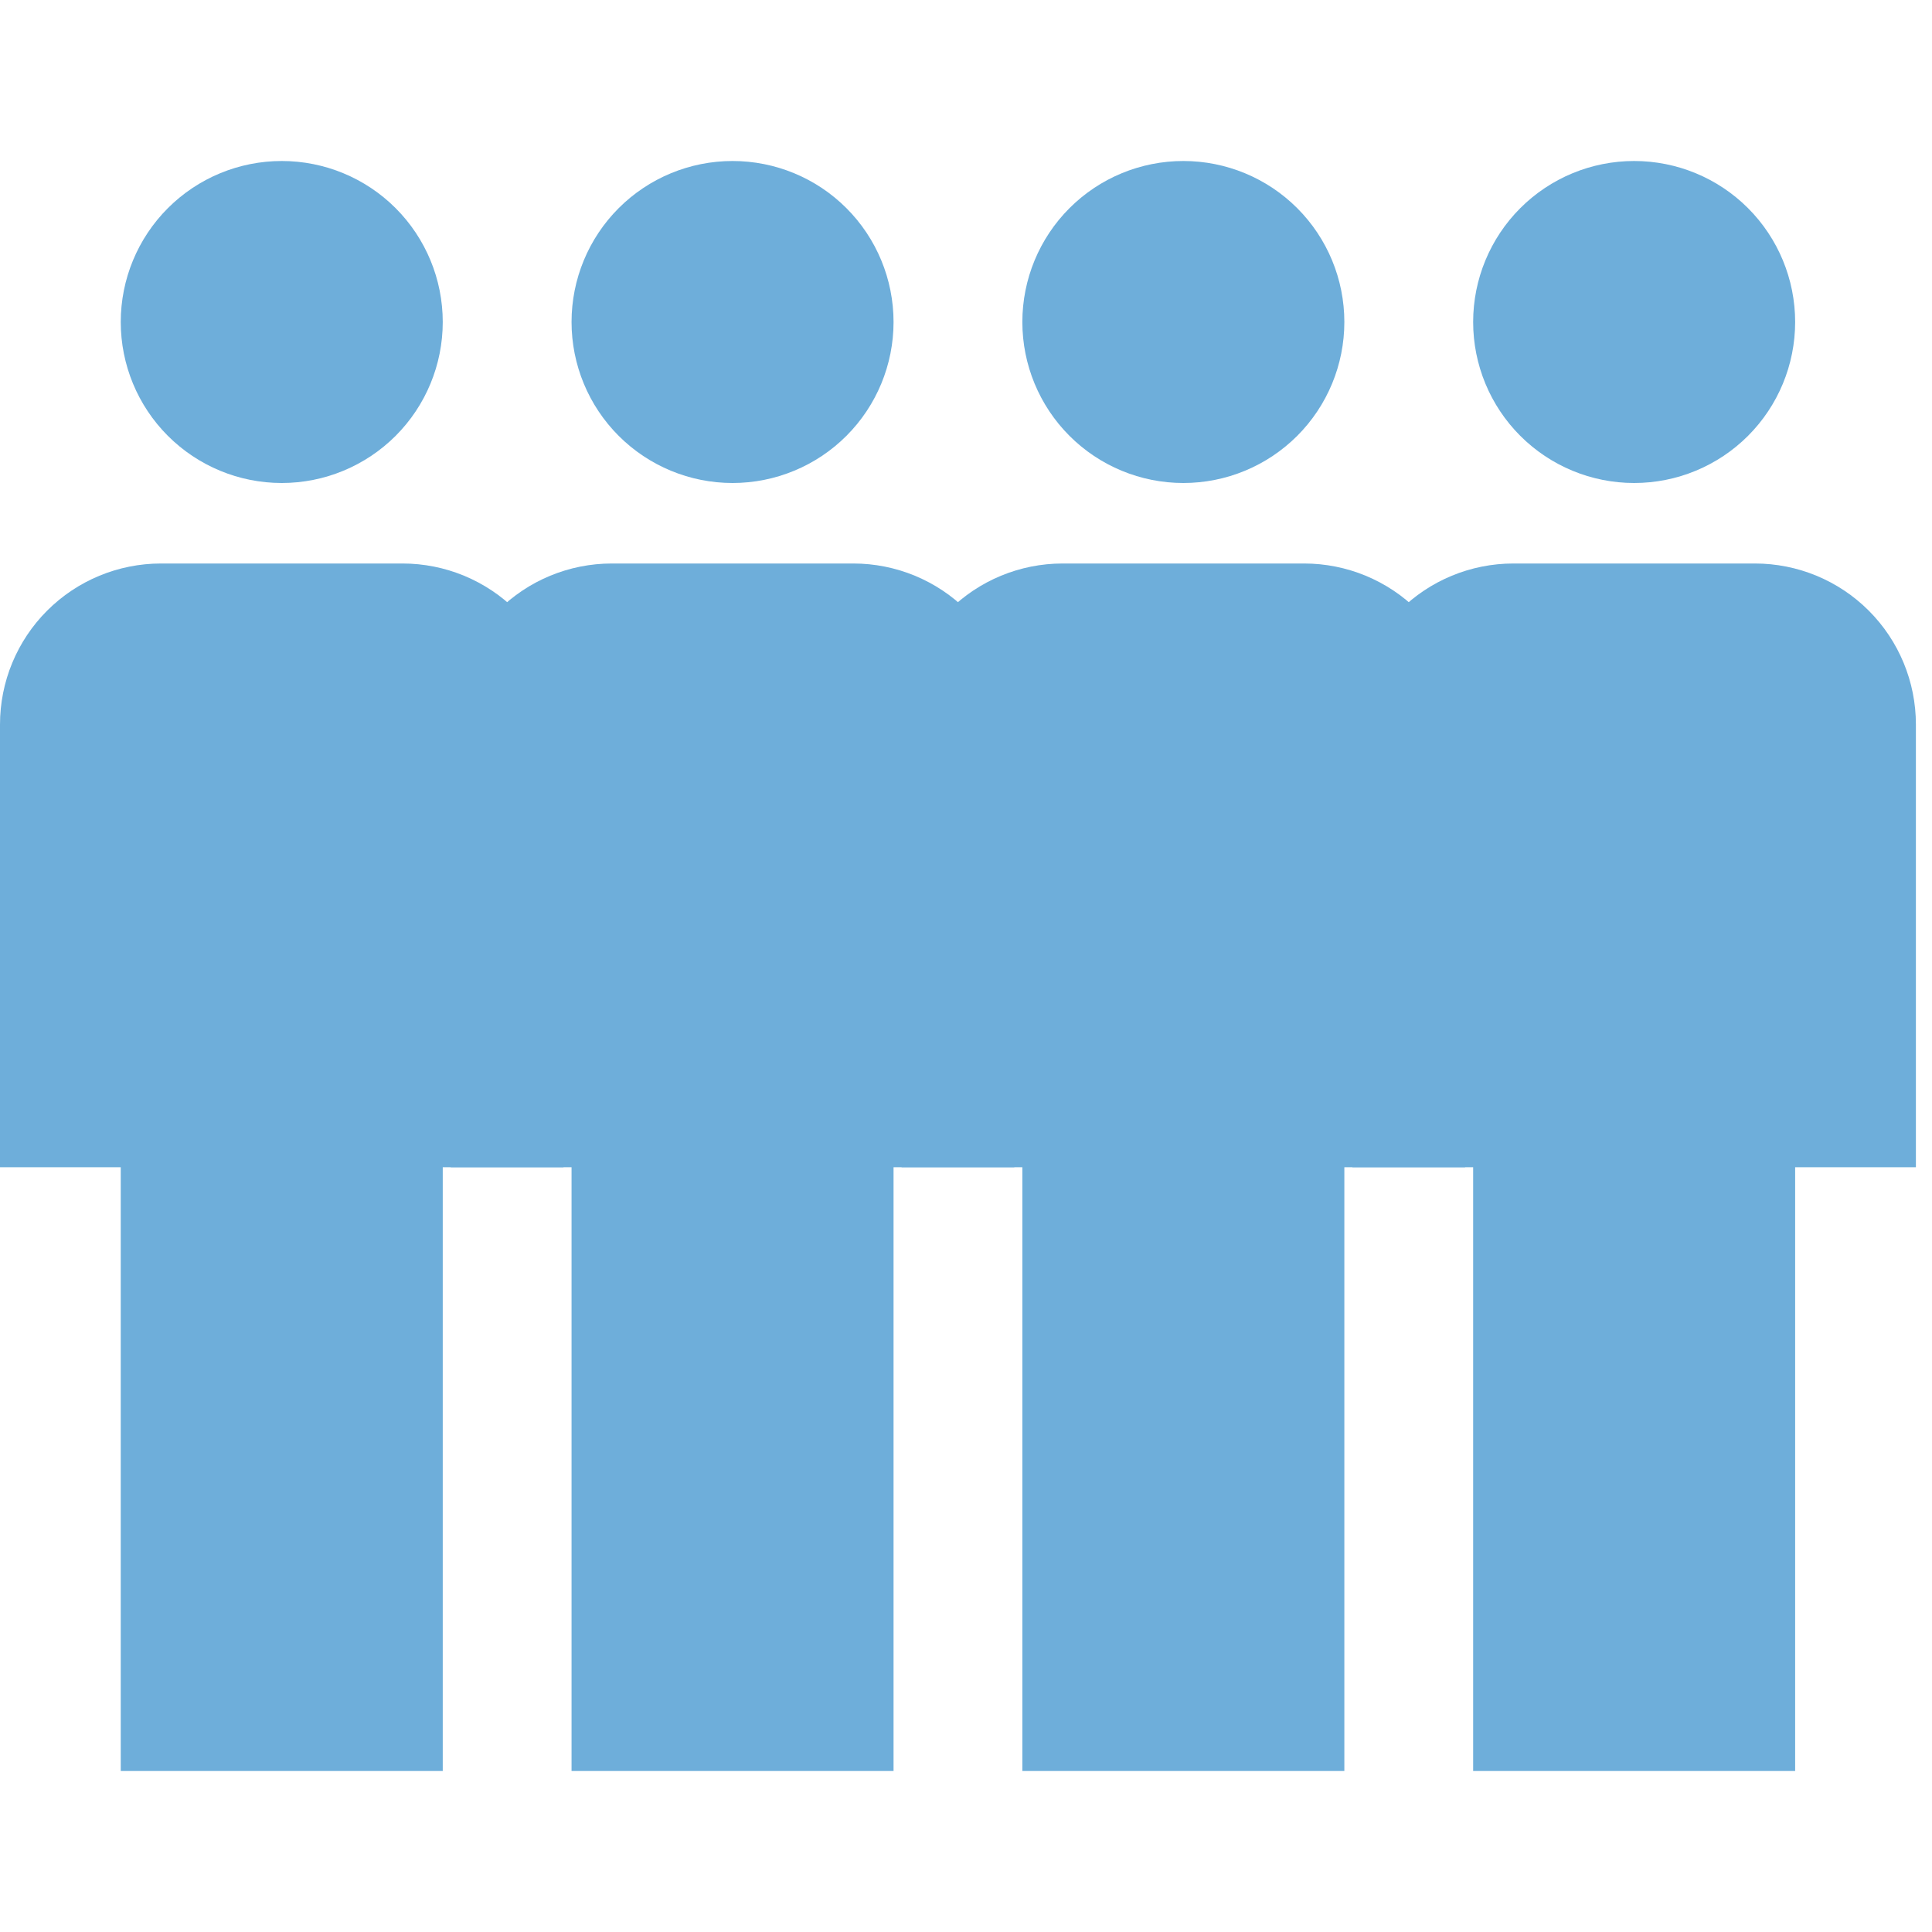 <svg width="30" height="30" viewBox="0 0 30 30" fill="none" xmlns="http://www.w3.org/2000/svg">
<path d="M4.375 2.5C5.038 2.5 5.674 2.763 6.143 3.232C6.612 3.701 6.875 4.337 6.875 5C6.875 5.663 6.612 6.299 6.143 6.768C5.674 7.237 5.038 7.5 4.375 7.5C3.712 7.5 3.076 7.237 2.607 6.768C2.138 6.299 1.875 5.663 1.875 5C1.875 4.337 2.138 3.701 2.607 3.232C3.076 2.763 3.712 2.5 4.375 2.5ZM2.5 8.75H6.25C6.913 8.75 7.549 9.013 8.018 9.482C8.487 9.951 8.75 10.587 8.75 11.25V18.125H6.875V27.5H1.875V18.125H0V11.25C0 10.587 0.263 9.951 0.732 9.482C1.201 9.013 1.837 8.75 2.5 8.75Z" fill="#6EAEDA"/>
<path d="M11.375 2.5C12.038 2.5 12.674 2.763 13.143 3.232C13.612 3.701 13.875 4.337 13.875 5C13.875 5.663 13.612 6.299 13.143 6.768C12.674 7.237 12.038 7.5 11.375 7.5C10.712 7.5 10.076 7.237 9.607 6.768C9.138 6.299 8.875 5.663 8.875 5C8.875 4.337 9.138 3.701 9.607 3.232C10.076 2.763 10.712 2.5 11.375 2.5ZM9.5 8.75H13.25C13.913 8.75 14.549 9.013 15.018 9.482C15.487 9.951 15.75 10.587 15.75 11.25V18.125H13.875V27.5H8.875V18.125H7V11.25C7 10.587 7.263 9.951 7.732 9.482C8.201 9.013 8.837 8.75 9.5 8.75Z" fill="#6EAEDA"/>
<path d="M18.375 2.5C19.038 2.5 19.674 2.763 20.143 3.232C20.612 3.701 20.875 4.337 20.875 5C20.875 5.663 20.612 6.299 20.143 6.768C19.674 7.237 19.038 7.5 18.375 7.5C17.712 7.5 17.076 7.237 16.607 6.768C16.138 6.299 15.875 5.663 15.875 5C15.875 4.337 16.138 3.701 16.607 3.232C17.076 2.763 17.712 2.5 18.375 2.5ZM16.5 8.75H20.25C20.913 8.75 21.549 9.013 22.018 9.482C22.487 9.951 22.75 10.587 22.75 11.25V18.125H20.875V27.5H15.875V18.125H14V11.25C14 10.587 14.263 9.951 14.732 9.482C15.201 9.013 15.837 8.75 16.5 8.75Z" fill="#6EAEDA"/>
<path d="M27.143 3.232C26.674 2.763 26.038 2.5 25.375 2.5C24.712 2.5 24.076 2.763 23.607 3.232C23.138 3.701 22.875 4.337 22.875 5C22.875 5.663 23.138 6.299 23.607 6.768C24.076 7.237 24.712 7.5 25.375 7.5C26.038 7.5 26.674 7.237 27.143 6.768C27.612 6.299 27.875 5.663 27.875 5C27.875 4.337 27.612 3.701 27.143 3.232Z" fill="#6EAEDA"/>
<path d="M27.25 8.75H23.5C22.837 8.75 22.201 9.013 21.732 9.482C21.263 9.951 21 10.587 21 11.25V18.125H22.875V27.5H27.875V18.125H29.75V11.25C29.75 10.587 29.487 9.951 29.018 9.482C28.549 9.013 27.913 8.75 27.25 8.75Z" fill="#6EAEDA"/>
</svg>
